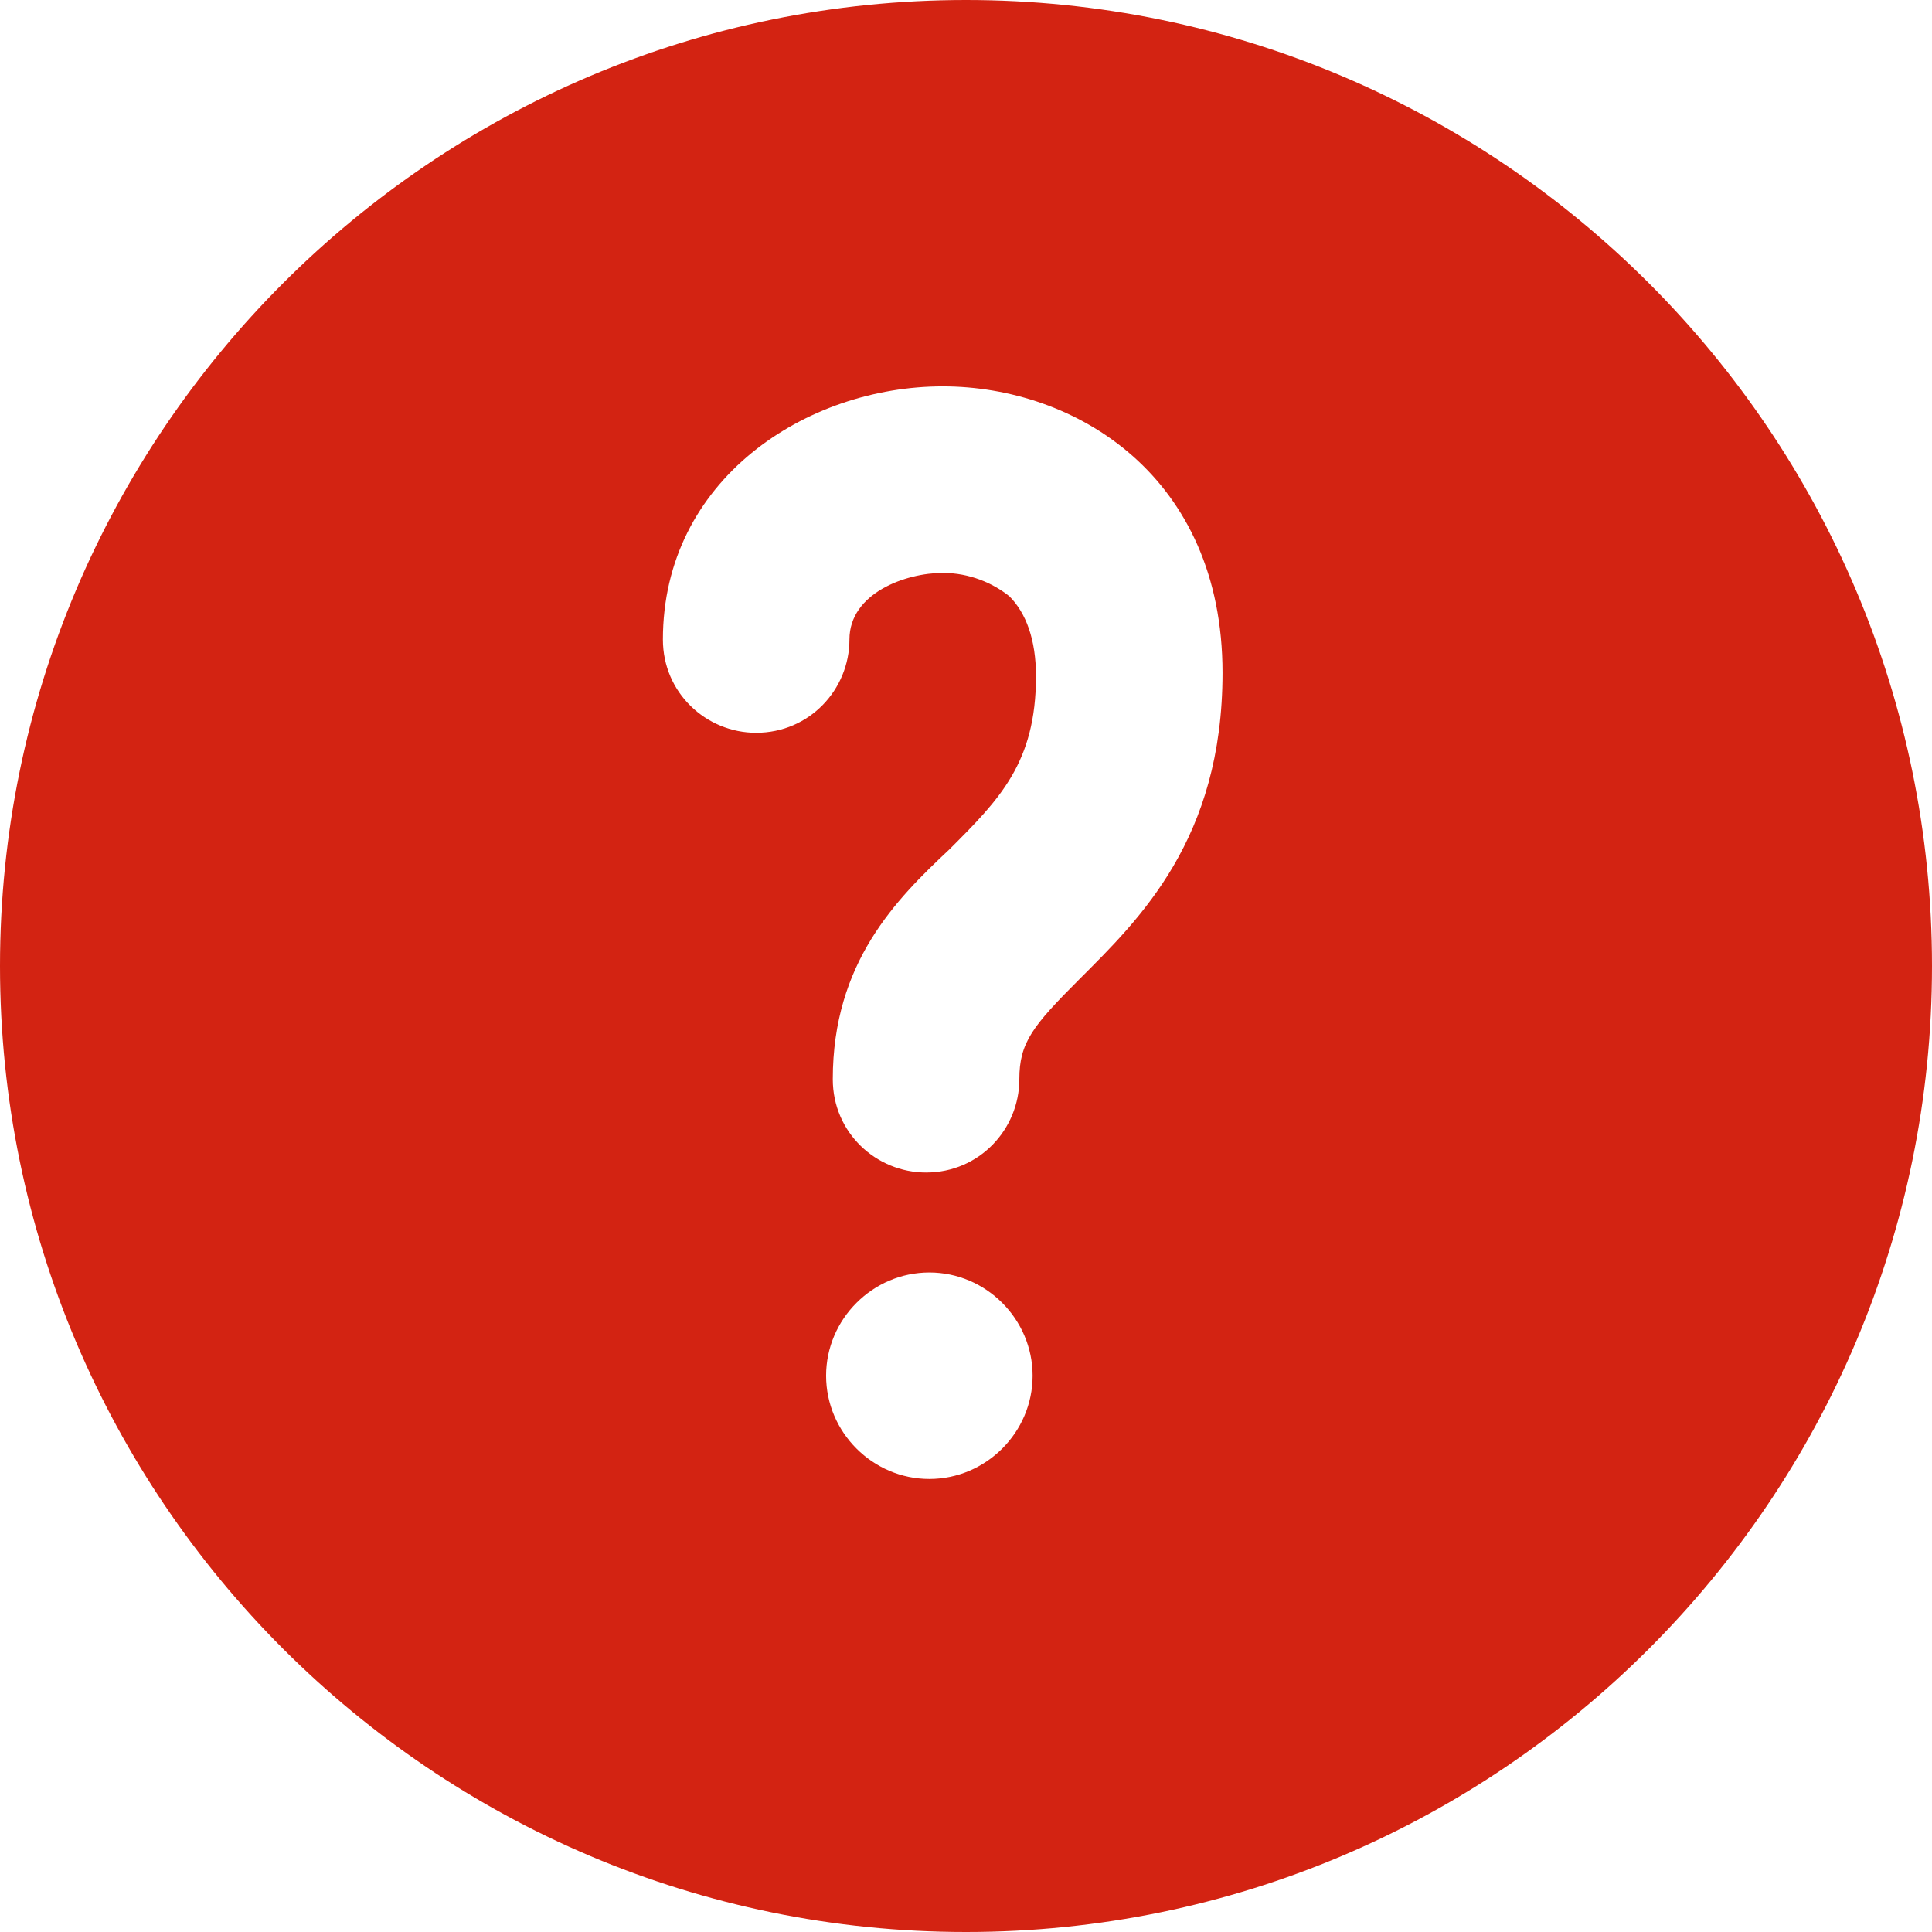 <svg width="76" height="76" viewBox="0 0 76 76" fill="none" xmlns="http://www.w3.org/2000/svg">
<path d="M38 0C17.034 0 0 17.035 0 38C0 58.966 17.035 76 38 76C58.966 76 76 58.965 76 38C76.001 17.035 58.966 0 38 0ZM36.559 58.179C34.331 58.179 32.497 56.345 32.497 54.117C32.497 51.89 34.331 50.056 36.559 50.056C38.786 50.056 40.62 51.89 40.62 54.117C40.621 56.345 38.787 58.179 36.559 58.179ZM42.456 38.524C40.621 40.359 40.098 41.014 40.098 42.455C40.098 44.42 38.526 46.124 36.429 46.124C34.464 46.124 32.76 44.552 32.76 42.455C32.76 37.869 35.25 35.38 37.346 33.414C39.312 31.449 40.753 30.007 40.753 26.6C40.753 25.158 40.36 24.11 39.705 23.455C39.049 22.931 38.133 22.537 37.084 22.537C35.643 22.537 33.415 23.323 33.415 25.157C33.415 27.123 31.843 28.826 29.746 28.826C27.781 28.826 26.077 27.254 26.077 25.157C26.077 18.868 31.711 15.199 37.084 15.199C42.325 15.199 48.091 18.737 48.091 26.468C48.09 33.021 44.814 36.166 42.456 38.524L42.456 38.524Z" fill="#D32312"/>
</svg>
